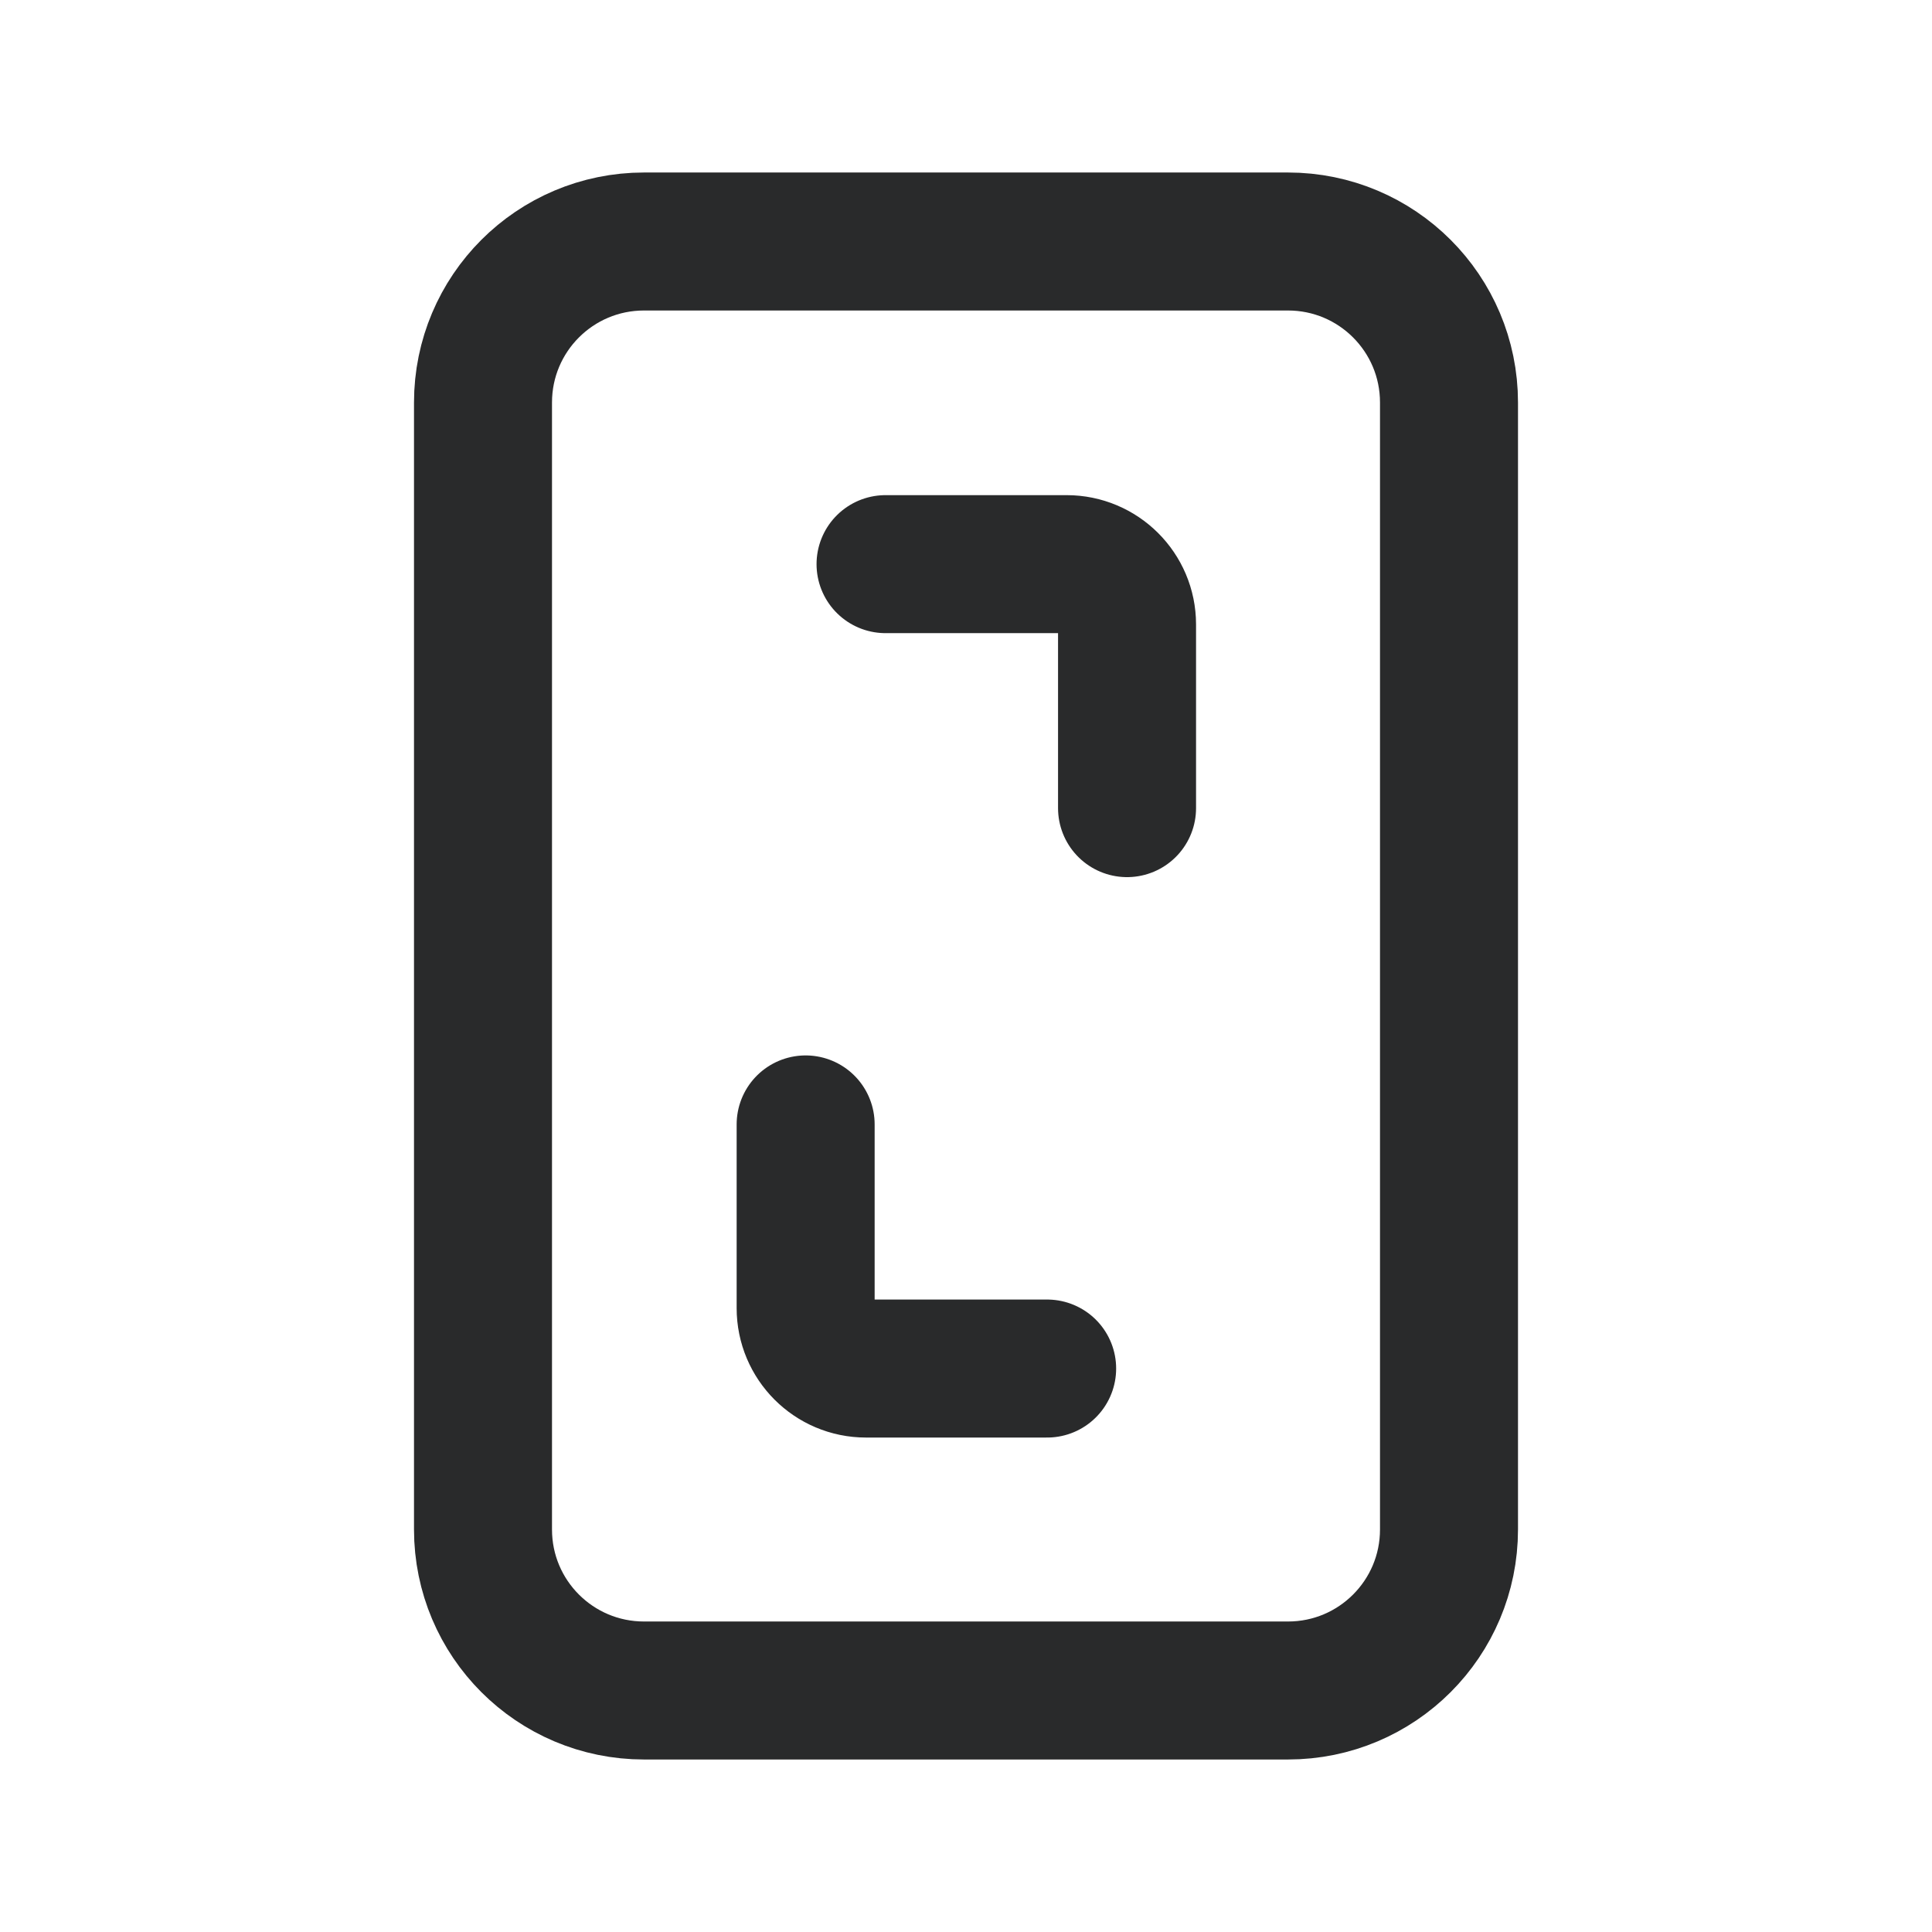 <svg width="14" height="14" viewBox="0 0 14 14" fill="none" xmlns="http://www.w3.org/2000/svg">
<path d="M6.417 4.088H7.729C7.971 4.088 8.167 4.284 8.167 4.525V5.856M7.588 9.917H6.275C6.034 9.917 5.838 9.721 5.838 9.479V8.148M4.667 12.25H9.333C9.978 12.25 10.5 11.728 10.5 11.083V2.917C10.5 2.272 9.978 1.75 9.333 1.75H4.667C4.022 1.75 3.5 2.272 3.5 2.917V11.083C3.5 11.728 4.022 12.25 4.667 12.25Z" stroke="#292A2B" stroke-linecap="round"/>
</svg>
